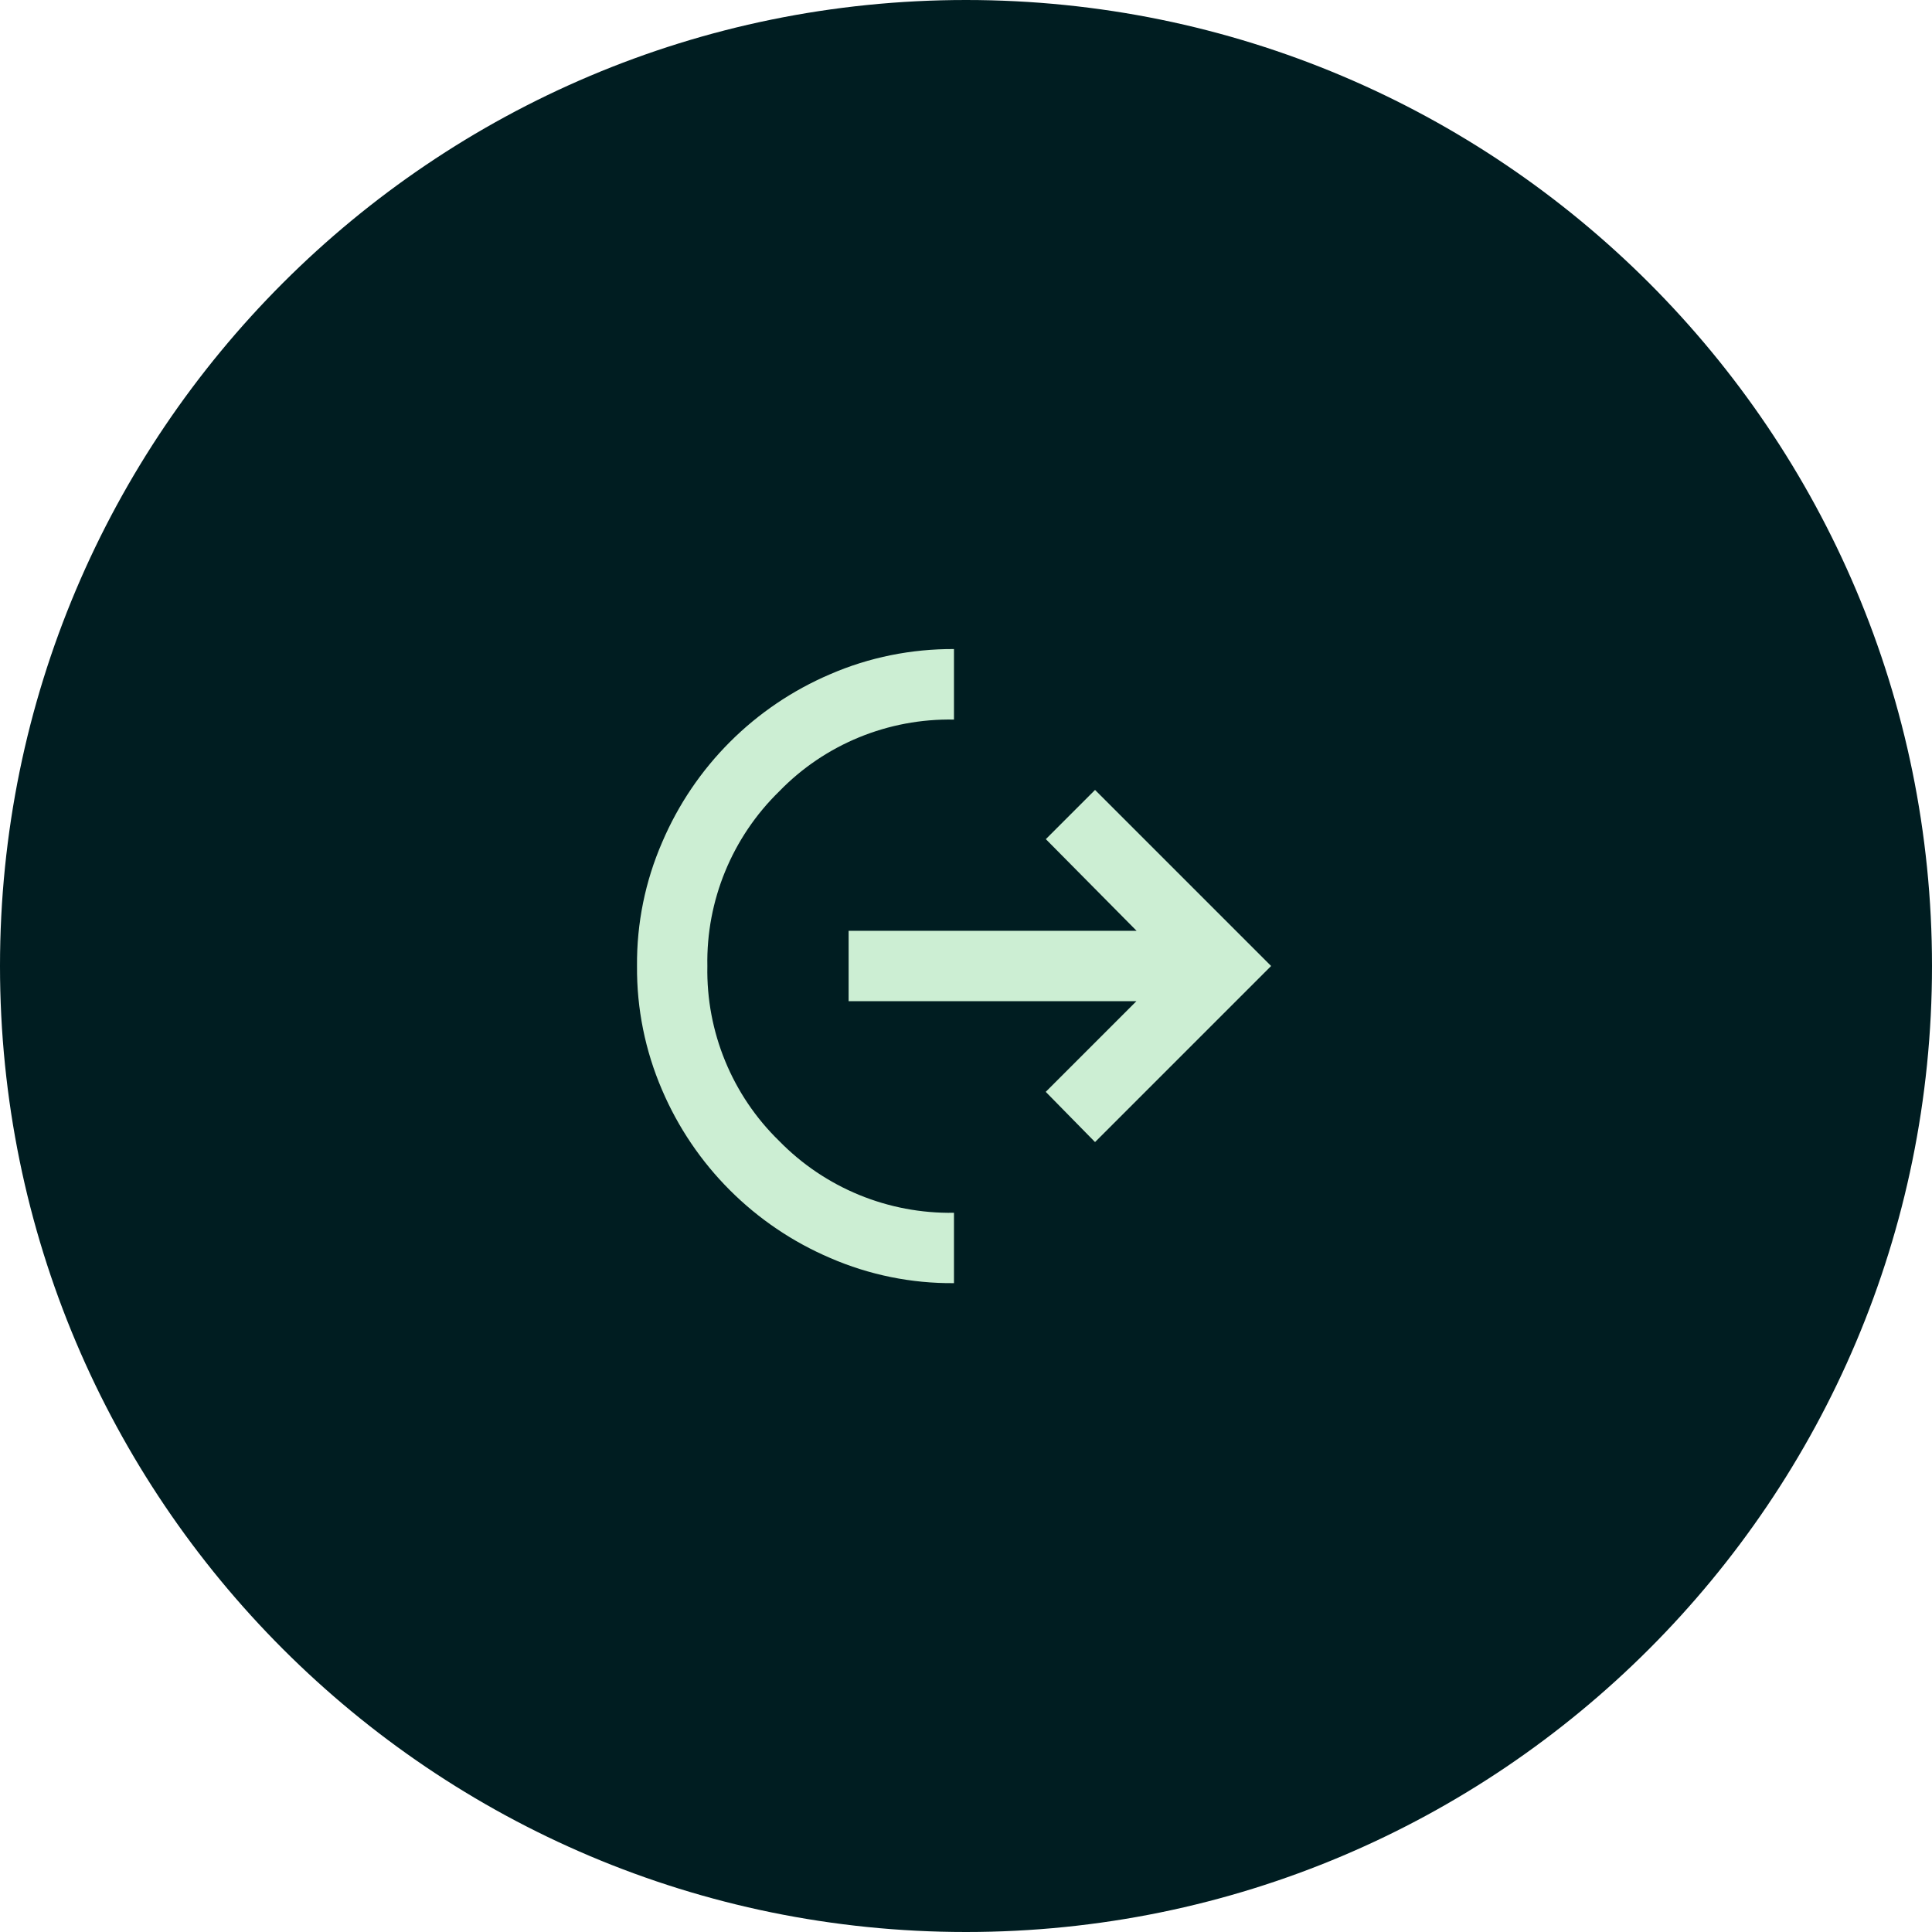 <?xml version="1.0" encoding="UTF-8"?>
<svg id="Layer_1" data-name="Layer 1" xmlns="http://www.w3.org/2000/svg" xmlns:xlink="http://www.w3.org/1999/xlink" viewBox="0 0 106 106">
  <defs>
    <style>
      .cls-1 {
        fill: none;
      }

      .cls-2 {
        fill: #cceed3;
      }

      .cls-2, .cls-3, .cls-4 {
        isolation: isolate;
      }

      .cls-5 {
        clip-path: url(#clippath);
      }

      .cls-4 {
        fill: #001d21;
      }
    </style>
    <clipPath id="clippath">
      <rect class="cls-1" x="29.15" y="29.82" width="46.38" height="46.38"/>
    </clipPath>
  </defs>
  <g id="Frame_25" data-name="Frame 25" class="cls-3">
    <path id="Frame_25-2" data-name="Frame 25-2" class="cls-4" d="M53,0h0c29.27,0,53,23.73,53,53h0c0,29.27-23.73,53-53,53h0C23.73,106,0,82.27,0,53h0C0,23.73,23.73,0,53,0Z"/>
    <g class="cls-5">
      <g id="chip_extraction" data-name="chip extraction" class="cls-3">
        <path id="chip_extraction-2" data-name="chip extraction-2" class="cls-2" d="M45.55,69.02c-4.15-1.77-7.46-5.08-9.23-9.23-.92-2.14-1.39-4.45-1.37-6.79-.02-2.34.45-4.65,1.38-6.79,1.77-4.15,5.07-7.45,9.22-9.22,2.14-.93,4.46-1.39,6.79-1.38v3.87c-3.6-.07-7.08,1.35-9.59,3.94-2.58,2.52-4.01,5.99-3.94,9.59-.07,3.6,1.36,7.08,3.94,9.59,2.52,2.58,5.99,4,9.59,3.94v3.86c-2.33.02-4.65-.45-6.79-1.38ZM57.37,59.91l4.98-4.98h-15.79v-3.86h15.8l-4.98-5.03,2.7-2.7,9.66,9.66-9.66,9.66-2.71-2.76Z"/>
      </g>
    </g>
  </g>
</svg>